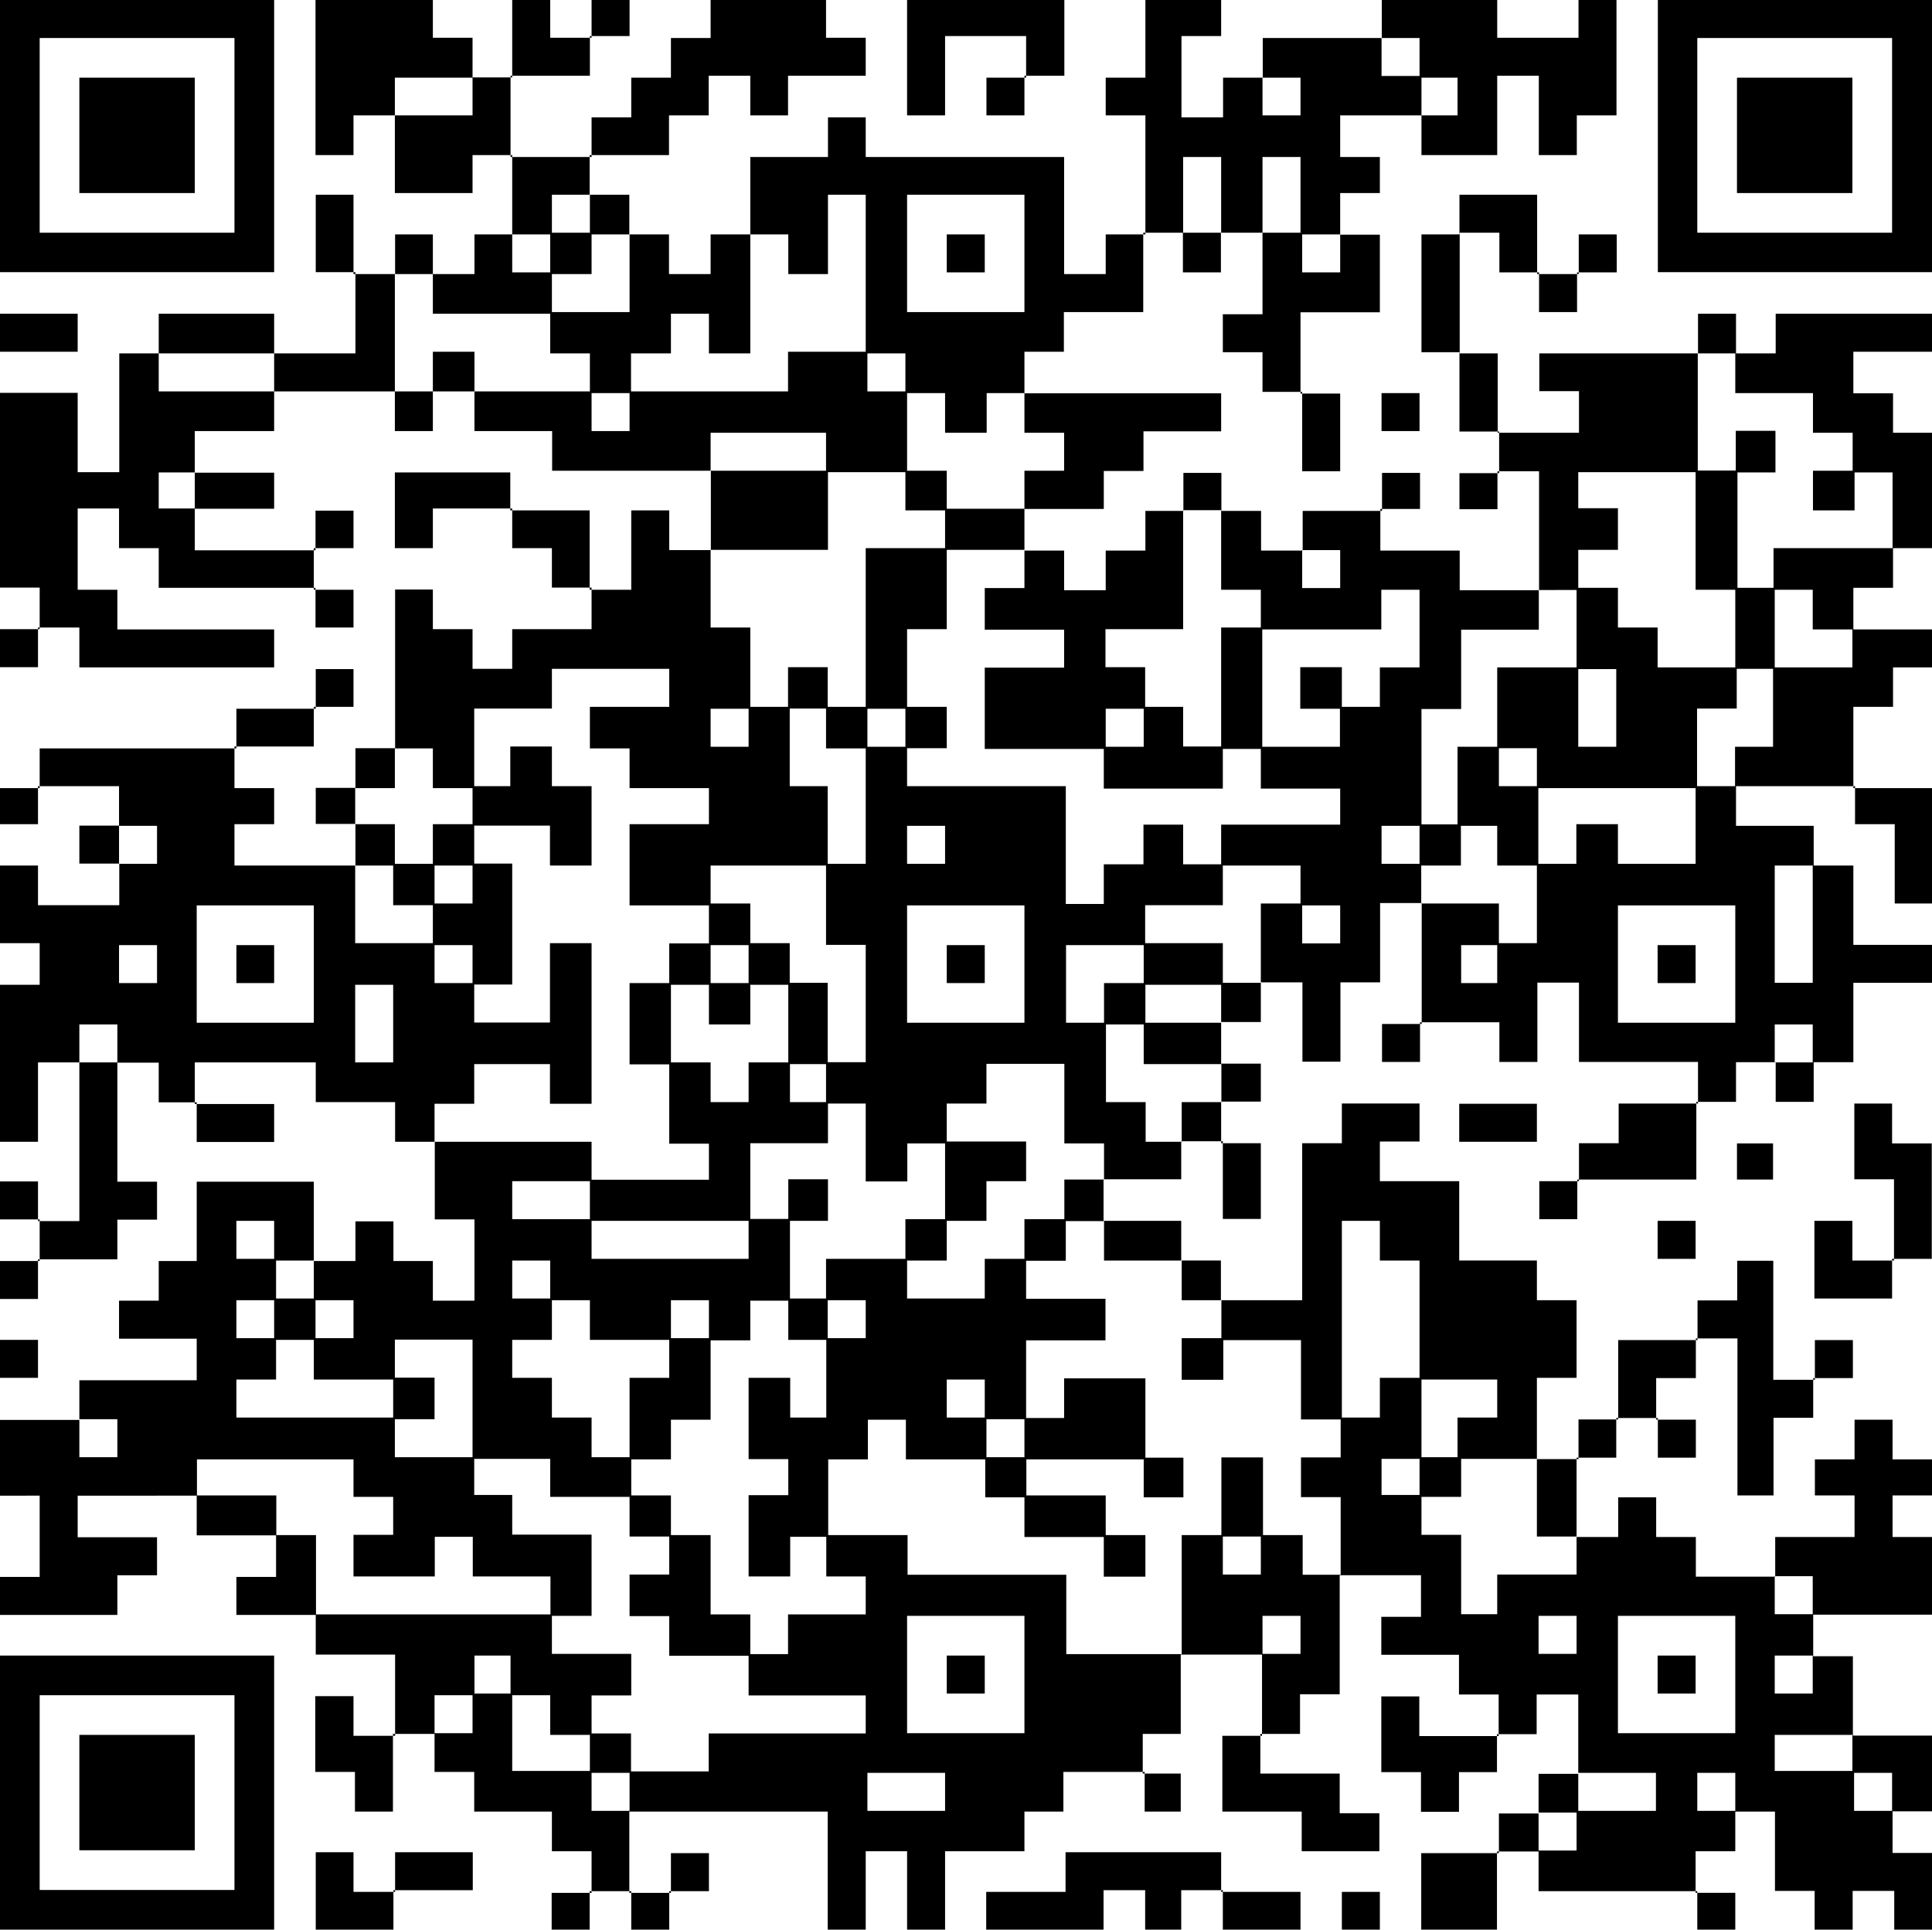 <?xml version="1.0" encoding="utf-8"?>
<!-- Generator: Adobe Illustrator 23.0.2, SVG Export Plug-In . SVG Version: 6.00 Build 0)  -->
<svg version="1.1" xmlns="http://www.w3.org/2000/svg" xmlns:xlink="http://www.w3.org/1999/xlink" x="0px" y="0px"
	 viewBox="0 0 803.4 802.6" style="enable-background:new 0 0 803.4 802.6;" xml:space="preserve">
<style type="text/css">
	.st0{fill-rule:evenodd;clip-rule:evenodd;}
</style>
<g id="Hintergrund">
	<path class="st0" d="M573.8,786.9v15.8h-15.8v-15.8H573.8z M507.8,770.4v16.5h33v15.8h-32.3v-16.5h-17.3v16.5h-15v-16.5h-17.3v16.5
		h-48.8v-15.8h33v-16.5H507.8z M147,770.4v16.5h17.3v-16.5h32.3v15.8h-33v16.5h-32.3v-32.3H147z M655.6,753.9v15.8h-15.8v-15.8
		H655.6z M786.8,737.4v15.8h-15.8v-15.8H786.8z M721.6,737.4v15.8h-15.8v-15.8H721.6z M688.6,737.4v15.8h-32.3v-15.8H688.6z
		 M393,737.4v15.8h-32.3v-15.8H393z M261.8,737.4v15.8H246v-15.8H261.8z M770.3,721.6v15h-32.3v-15H770.3z M81,721.6v48H33v-48H81z
		 M228.8,705.1v16.5h16.5v15H213v-31.5H228.8z M196.5,705.1v15.8h-15.8v-15.8H196.5z M97.5,705.1v81h-81v-81H97.5z M753.8,688.6
		v15.8h-15.8v-15.8H753.8z M705.1,688.6v15.8h-15.8v-15.8H705.1z M409.5,688.6v15.8h-15.8v-15.8H409.5z M212.3,688.6v15.8h-15v-15.8
		H212.3z M114,688.6v114H0v-114H114z M721.6,672.1v48.8h-48.8v-48.8H721.6z M655.6,672.1v15.8h-15.8v-15.8H655.6z M540.8,672.1v15.8
		h-15.8v-15.8H540.8z M426,672.1v48.8h-48.8v-48.8H426z M753.8,655.6v15.8h-15.8v-15.8H753.8z M524.3,639.1v15.8h-15.8v-15.8H524.3z
		 M639.1,606.8v32.3h16.5v15.8h-33v16.5h-15v-33h-16.5v-15.8h16.5v-15.8H639.1z M590.3,606.8v15h-15.8v-15H590.3z M228.8,606.8v15.8
		h33v16.5h16.5v15.8h-16.5v17.3h16.5v16.5h33v16.5H360v15.8h-65.3v15.8h-32.3v-15.8H246v-15.8h16.5v-17.3h-33v-15.8H246v-33.8h-33
		v-16.5h-15.8v-15H228.8z M147,606.8v15.8h16.5v15.8H147v17.3h33.8v-16.5h15.8v16.5h32.3v15.8h-97.5v-33h-16.5v-16.5h-33v-15H147z
		 M426,590.3v15.8h-15.8v-15.8H426z M48.8,590.3v15.8H33v-15.8H48.8z M622.6,573.8v15.8h-16.5v16.5h-15v-32.3H622.6z M409.5,573.8
		v15.8h-15.8v-15.8H409.5z M196.5,557.3v48.8h-32.3v-15.8h16.5v-17.3h-16.5v-15.8H196.5z M130.5,557.3v16.5h33v15.8H98.3v-15.8h16.5
		v-16.5H130.5z M15.8,557.3v15.8H0v-15.8H15.8z M360,540.8v15.8h-15.8v-15.8H360z M327.8,540.8v16.5h15.8v32.3h-15v-16.5h-17.3v33.8
		h16.5v15h-16.5v33.8h17.3v-16.5h15v16.5H360v15.8h-32.3v16.5H312v-16.5h-16.5v-33H279v-16.5h-16.5v-15H279v-16.5h16.5v-33H312
		v-16.5H327.8z M294.8,540.8v15.8H279v-15.8H294.8z M245.3,540.8v16.5h33v15.8h-16.5v33H246v-16.5h-16.5v-16.5H213v-15.8h16.5v-16.5
		H245.3z M147,540.8v15.8h-15.8v-15.8H147z M114,540.8v15.8H98.3v-15.8H114z M228.8,524.3v15.8H213v-15.8H228.8z M130.5,524.3v15.8
		h-15.7v-15.8H130.5z M705.1,507.8v15.8h-15.8v-15.8H705.1z M573.8,507.8v16.5h16.5v48.8h-16.5v16.5h-15.8v-81.8H573.8z
		 M459.1,507.8v16.5h32.3v16.5h16.5v15.8h-16.5v17.3h17.3v-16.5h32.3v33h16.5v15.8h-16.5v16.5h16.5v32.3h-15.8v-16.5h-16.5v-32.3
		h-17.3v32.3h-16.5v49.5h-48v-33h-66v-16.5h-33v-31.5h16.5v-16.5h15.8v16.5h33v15.8H426v16.5h33v16.5h17.3v-17.3h-16.5v-16.5h-33
		v-15h48.8v15.8h16.5v-16.5h-15.8v-33h-33.8v16.5h-15.8v-32.3h33v-17.3h-33v-15.8h16.5v-16.5H459.1z M311.3,507.8v15.8H246v-15.8
		H311.3z M114,507.8v15.8H98.3v-15.8H114z M245.3,491.3v15.8H213v-15.8H245.3z M737.3,475.6v15h-15v-15H737.3z M786.8,459.1v16.5
		h16.5v48h-16.5v16.5h-32.3v-32.3h15.8v16.5h17.3v-33.8h-16.5v-31.5H786.8z M639.1,459.1v15.8h-32.3v-15.8H639.1z M360,459.1v32.3
		h17.3v-15.8H393v31.5h-16.5v16.5h-33v16.5h-15v-32.3h15.8v-17.3h-16.5v16.5H312v-31.5h32.3v-16.5H360z M442.6,442.6v33h16.5v15
		h-16.5v16.5H426v16.5h-16.5v16.5h-32.3v-15.8h16.5v-16.5h16.5v-16.5h16.5v-16.5h-33v-15.8h16.5v-16.5H442.6z M343.5,442.6v15.8h-15
		v-15.8H343.5z M753.8,426.1v15.8h-15.8v-15.8H753.8z M475.6,426.1v16.5h32.3v15.8h-16.5v16.5h-15v-16.5h-16.5v-32.3H475.6z
		 M48.8,426.1v15.8H33v-15.8H48.8z M507.8,409.6v15.8h-31.5v-15.8H507.8z M294.8,409.6v16.5H312v-16.5h15.8v32.3h-16.5v16.5h-15.8
		v-16.5H279v-32.3H294.8z M163.5,409.6v32.3h-15.8v-32.3H163.5z M705.1,393.1v15.8h-15.8v-15.8H705.1z M622.6,393.1v15.8h-15v-15.8
		H622.6z M475.6,393.1v15.8h-16.5v16.5h-15.8v-32.3H475.6z M409.5,393.1v15.8h-15.8v-15.8H409.5z M311.3,393.1v15.8h-15.8v-15.8
		H311.3z M196.5,393.1v15.8h-15.8v-15.8H196.5z M114,393.1v15.8H98.3v-15.8H114z M65.3,393.1v15.8H49.5v-15.8H65.3z M721.6,376.6
		v48.8h-48.8v-48.8H721.6z M557.3,376.6v15.8h-15.8v-15.8H557.3z M426,376.6v48.8h-48.8v-48.8H426z M130.5,376.6v48.8H81.8v-48.8
		H130.5z M753.8,360v48.8h-15.8V360H753.8z M540.8,360v15.8h-16.5v33h-15.8v-16.5h-32.3v-15.8h32.3V360H540.8z M343.5,360v33H360
		v48.8h-15.8v-33h-15.8v-16.5H312v-16.5h-16.5V360H343.5z M196.5,360v15.8h-15.8V360H196.5z M163.5,360v16.5H180v15.8h-32.3V360
		H163.5z M622.6,343.5V360h16.5v32.3h-15.8v-16.5h-32.3V360h16.5v-16.5H622.6z M590.3,343.5v15.8h-15.8v-15.8H590.3z M393,343.5
		v15.8h-15.8v-15.8H393z M65.3,343.5v15.8H49.5v-15.8H65.3z M705.1,327.8v31.5h-32.3v-16.5h-17.3v16.5h-15.8v-31.5H705.1z
		 M639.1,311.3V327h-15.8v-15.8H639.1z M180,311.3v16.5h16.5v15H180v16.5h-15.8v-16.5h-16.5v-15h16.5v-16.5H180z M475.6,294.8v15.8
		h-15.8v-15.8H475.6z M376.5,294.8v15.8h-15.8v-15.8H376.5z M343.5,294.8v16.5H360v48h-15.8V327h-15.8v-32.3H343.5z M311.3,294.8
		v15.8h-15.8v-15.8H311.3z M737.3,278.3v32.3h-15.8V327h-15.8v-32.3h16.5v-16.5H737.3z M672.1,278.3v32.3h-15.8v-32.3H672.1z
		 M278.3,278.3V294h-33v17.3h16.5v16.5h33v15h-33v33.8h33v15.8h-16.5v16.5h-16.5v33.8h16.5v33h16.5v15H246v-15.8h-65.3v-15.8h16.5
		v-16.5h31.5v16.5H246v-66.8h-17.3v33h-31.5v-15.8H213v-50.3h-15.8v-15.8h31.5V360H246v-33h-16.5v-16.5h-17.3V327h-15v-32.3h32.3
		v-16.5H278.3z M753.8,245.3v16.5h16.5v15.8h-32.3v-32.3H753.8z M655.6,245.3v32.3h-33v33h-16.5v32.3h-15v-48h16.5v-33h32.3v-16.5
		H655.6z M590.3,245.3v32.3h-16.5V294h-15.8v-16.5h-17.3v17.3h16.5v15.8h-32.3v-48.8h49.5v-16.5H590.3z M557.3,228.8v15.8h-15.8
		v-15.8H557.3z M426,228.8v15.8h-16.5v17.3h33v15.8h-33v33.8h49.5v16.5h49.5v-16.5h15.8v16.5h33v15h-49.5v16.5h-15.8v-16.5h-16.5
		v16.5h-16.5v16.5h-15.8V327h-66v-15.8h16.5V294h-16.5v-32.3h16.5v-33H426z M507.8,212.3v33h16.5V261h-16.5v49.5h-15.8V294h-15.8
		v-16.5h-16.5v-15.8h32.3v-49.5H507.8z M705.1,196.5v48.8h16.5v32.3h-32.3V261h-16.5v-16.5h-16.5v-15.8h16.5v-17.3h-16.5v-15H705.1z
		 M376.5,196.5v15.8H393V228h-33v66h-15.8v-16.5h-16.5V294H312v-33h-16.5v-32.3h48.8v-32.3H376.5z M81,196.5v15H66v-15H81z
		 M343.5,180v15.8h-48V180H343.5z M590.3,163.5v15.8h-15.8v-15.8H590.3z M393,163.5V180h17.3v-16.5H426V180h16.5v15.8H426v15.8
		h-32.3v-15.8h-16.5v-32.3H393z M261.8,163.5v15.8H246v-15.8H261.8z M721.6,147v16.5h32.3V180h16.5v15.8h-16.5v16.5h17.3v-15.8h15.8
		V228h-49.5v16.5h-15v-48h15.8v-17.3h-16.5v16.5h-15.8V147H721.6z M376.5,147v15.8h-15.8V147H376.5z M114,147v15.8H66V147H114z
		 M32.3,130.5v15.8H0v-15.8H32.3z M180,114v16.5h48.8V147h16.5v15.8h-48v-16.5H180v16.5h-15.8V114H180z M557.3,97.5v15.8h-15.8V97.5
		H557.3z M409.5,97.5v15.8h-15.8V97.5H409.5z M261.8,97.5v32.3h-32.3V114H246V97.5H261.8z M228.8,97.5v15.8H213V97.5H228.8z M426,81
		v48.8h-48.8V81H426z M360,81v65.3h-32.3v16.5h-65.3V147H279v-16.5h15.8V147H312V97.5h15.8V114h16.5V81H360z M245.3,81v15.8h-15.8
		V81H245.3z M540.8,65.3v31.5h-15.8V65.3H540.8z M507.8,65.3v31.5h-15.8V65.3H507.8z M770.3,32.3v48h-48v-48H770.3z M606.1,32.3V48
		h-15V32.3H606.1z M540.8,32.3V48h-15.8V32.3H540.8z M196.5,32.3V48h-32.3V32.3H196.5z M81,32.3v48H33v-48H81z M786.8,15.8v81h-81
		v-81H786.8z M590.3,15.8v15.8h-15.8V15.8H590.3z M97.5,15.8v81h-81v-81H97.5z M442.6,0v31.5H426V48h-15.8V32.3h16.5V15H393v33
		h-15.8V0H442.6z M803.4-0.8v114h-114v-114H803.4z M180-0.8v16.5h16.5v16.5H213v-33h15.8v16.5H246V-0.8h15.8V15h-16.5v16.5h-33v33.8
		H246V48.8h16.5V32.3H279V15.8h16.5V-0.8h48v16.5H360v15.8h-32.3V48H312V31.5h-17.3V48h-16.5v16.5h-33V81h16.5v16.5h16.5V114h17.3
		V97.5H312V65.3h32.3V48.8H360v16.5h82.5V114h17.3V97.5h16.5V48h-16.5V32.3h16.5v-33h31.5V15h-16.5v33.8h17.3V32.3h16.5V15.8h49.5
		V-0.8h48v16.5h33.8V-0.8h15.8V48h-16.5v16.5h-15.8v-33h-17.3v33h-31.5V48h-33.8v17.3h16.5v15h-16.5v17.3h16.5v32.3h-33v33.8h16.5
		v32.3h-15.8v-33h-16.5v-16.5h-16.5v-15.8h16.5V96.8h-17.3v16.5h-15.8V96.8h-16.5v33h-33v16.5H426v17.3h81.8v15.8h-32.3v16.5h-16.5
		v15.8h-33v17.3h16.5v16.5h17.3v-16.5h16.5v-16.5h15.8v-15.8h15.8v15.8h16.5v16.5h17.3v-16.5h33v-15.8h15.8v15h-16.5v17.3h33v16.5
		h33v-49.5h-17.3v15.8h-15.8v-15h16.5v-17.3h-16.5v-33h-15.8V97.5h15.8V81h32.3v33h17.3V97.5h15.8v15.8h-16.5v16.5h-15.8v-16.5
		h-16.5V96.8h-16.5V147h15.8v33h33.8v-17.3h-16.5V147h66v-16.5h15.8V147h16.5v-16.5h65.3v15.8h-33v17.3h16.5V180h16.5v48h-16.5v16.5
		h-16.5v17.3h33v15.8h-16.5V294h-16.5v33.8h33v48h-15.8v-33h-16.5V327h-49.5v16.5h32.3V360h16.5v33h33v15.8h-33v33h-16.5v16.5h-15.8
		v-16.5h-16.5v16.5h-16.5v32.3h-49.5v16.5h-15.8v-15.8h16.5v-15.8h16.5v-16.5h33v-17.3h-49.5v-33h-17.3v33h-15.8v-16.5h-33v16.5
		h-15.8v-15.8h16.5v-50.3h-17.3v33h-16.5v33h-15.8v-33h-17.3v16.5h-16.5v17.3h16.5v15.8h-16.5v17.3h16.5v31.5h-15.8v-32.3h-17.3
		v15.8h-32.3v17.3h32.3v16.5h16.5v16.5h33.8v-65.3h16.5v-16.5h32.3v15.8h-16.5v16.5h33v33h32.3v16.5h16.5v32.3h-16.5v33.8h17.3
		v-16.5h16.5v-33h33v-16.5h16.5v-16.5h15v49.5h17.3v-16.5h15.8v15.8h-16.5v16.5h-16.5v32.3h-15v-65.3h-17.3v16.5h-16.5v17.3h16.5
		v15.8h-15.8v-16.5h-17.3v16.5h-16.5v33h17.3v-16.5h15.8v16.5h16.5v16.5h33v-16.5h33v-17.3h-16.5v-15h16.5v-16.5h15.8v16.5h16.5v15
		h-16.5v17.3h16.5v32.3h-49.5v17.3h16.5v33h33v31.5h-16.5v17.3h16.5v32.3h-15.8v-16.5h-17.3v16.5h-15.8v-16.5h-16.5v-33h-16.5v16.5
		h-16.5v17.3h16.5v15.8h-15.8v-16.5h-66v-16.5h-17.3v33h-31.5v-32.3h32.3v-16.5h16.5v-16.5h16.5v-33h-17.3v16.5h-16.5v15.8h-15.8
		v16.5h-15.8v-16.5h-16.5v-31.5h15.8v16.5h33v-17.3h-16.5v-16.5h-32.3v-15.8h16.5v-17.3h-33.8v49.5h-16.5v16.5h-16.5v16.5h33v16.5
		h16.5v15.8h-32.3v-16.5h-33v-31.5h16.5v-33.8h-33.8v33h-15.8v16.5h15.8v15.8h-15v-16.5h-33.8v16.5H426v16.5h-33v33h-15.8v-33H360
		v33h-15.8v-49.5h-82.5v33.8H279v-16.5h15.8v15.8h-16.5v16.5h-15.8v-16.5h-17.3v16.5h-15.8v-15.8H246v-17.3h-16.5v-16.5h-32.3v-16.5
		h-16.5v-15.8h-17.3v32.3h-15.8v-16.5h-16.5v-31.5H147v16.5h17.3v-33.8h-33v-16.5h-33v-15.8h16.5v-17.3h-33v-16.5H32.3v17.3h33v15.8
		H48.8v16.5H0v-15.8h16.5v-33.8H0v-31.5h33v-16.5h48.8v-17.3H49.5v-15.8H66v-16.5h15.8v-33h48.7v33h17.3v-16.5h15.8v16.5H180v16.5
		h17.3v-33.8h-16.5v-32.3h-16.5v-16.5h-33v-16.5H81v17.3h33v15.8H81.8v-16.5H66v-16.5H48.8v49.5h16.5v15.8H48.8v16.5h-33v16.5H0
		v-15.8h16.5v-17.3H0v-15.8h15.8v16.5H33v-66H15.8v33H0v-65.3h16.5v-17.3H0V360h15.8v16.5h33.8v-17.3H33v-15.8h16.5V327H15.8v15.8H0
		v-15h16.5v-16.5h81.8v-16.5h33v-16.5H147V294h-16.5v16.5h-33v17.3H114v15H97.5V360h50.3v-17.3h-16.5v-15h16.5v-16.5h16.5v-66H180
		v16.5h16.5v16.5H213v-16.5h33v-17.3h-16.5V228H213v-16.5h-33V228h-15.8v-31.5h48v15.8h33v33h17.3v-33h15.8v16.5h17.3v-33h-66v-16.5
		h-32.3v-16.5H180v16.5h-15.8v-16.5H114v16.5H81v17.3h33v15H81v17.3h50.2v-16.5H147V228h-16.5v17.3H147V261h-15.8v-16.5H66V228H49.5
		v-16.5H32.3v33.8h16.5v16.5H114v15.8H33V261H15.8v16.5H0v-15.8h16.5v-17.3H0v-81h32.3v33h17.3V147H66v-16.5h48V147h33.8v-33.8
		h-16.5V81H147v33h17.3V97.5H180V114h17.3V97.5H213v-33h-16.5v15.8h-32.3V48H147v16.5h-15.8V-0.8H180z M114-0.8v114H0v-114H114z"/>
</g>
<g id="Ebene_1">
</g>
</svg>
